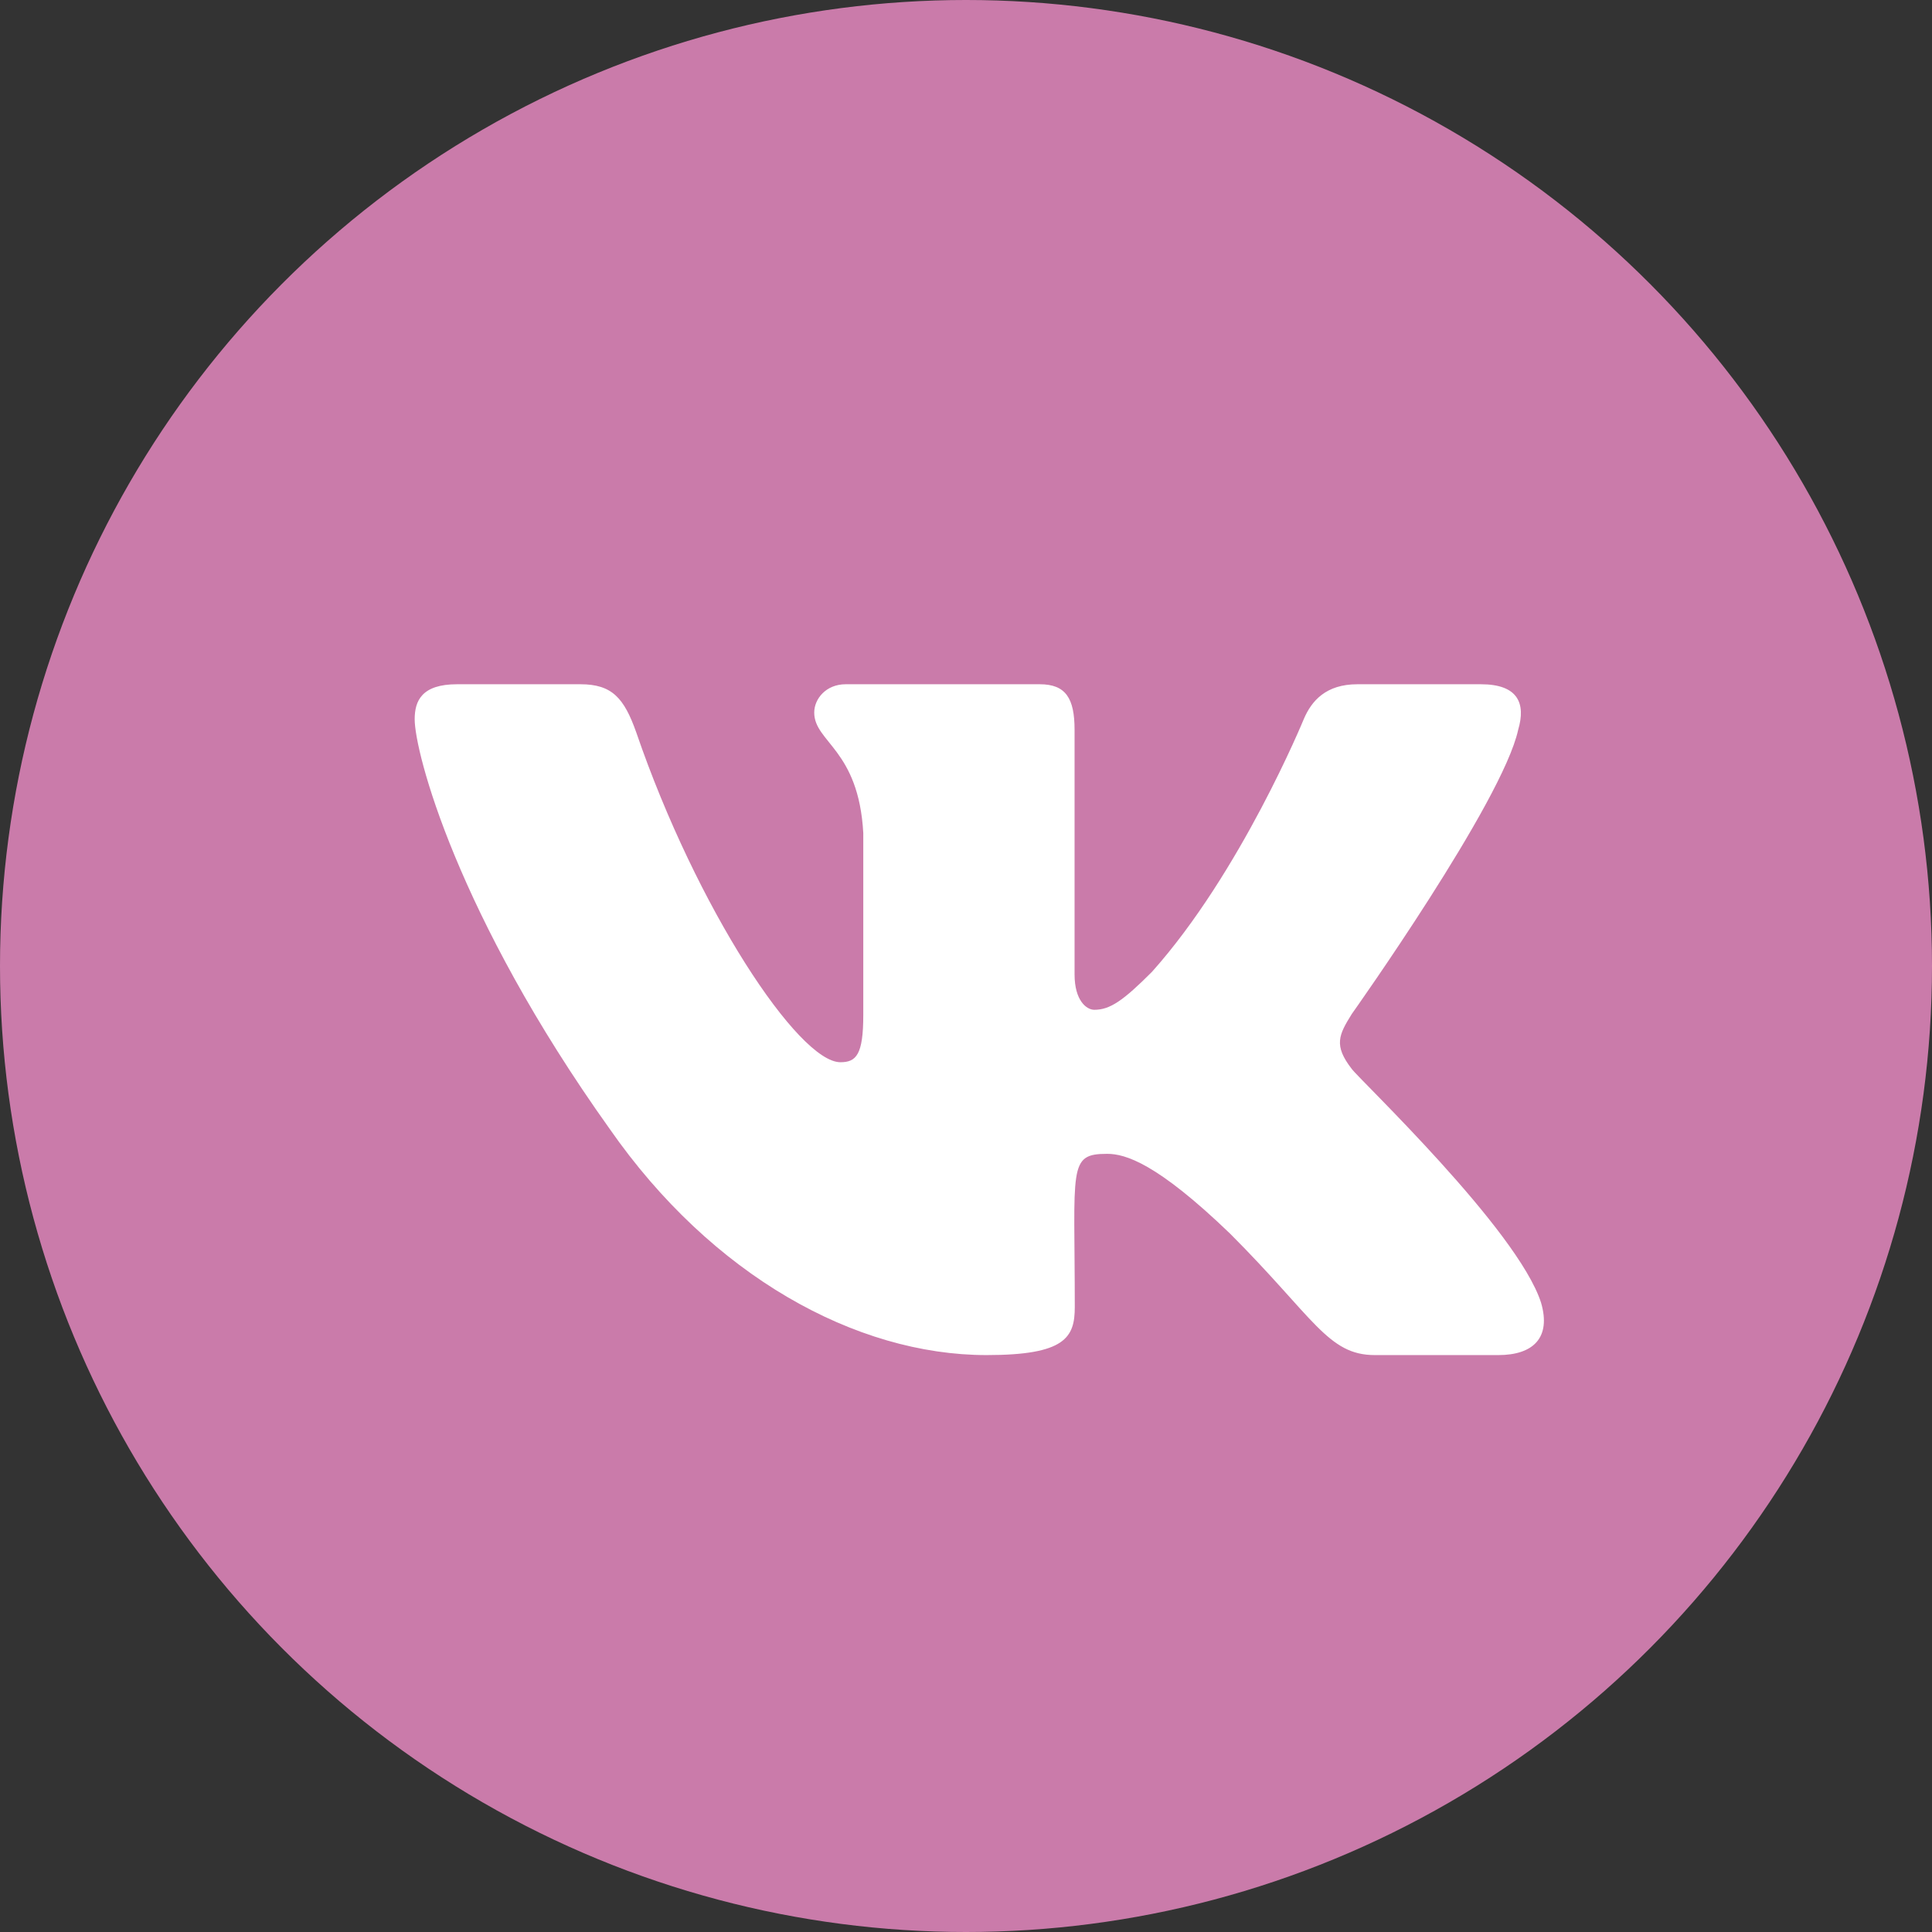 <?xml version="1.0" encoding="UTF-8"?> <svg xmlns="http://www.w3.org/2000/svg" width="36" height="36" viewBox="0 0 36 36" fill="none"><rect x="0" y="0" width="36" height="36" fill="#333333" stroke="none"/> <circle cx="18" cy="18" r="18" fill="#CA7BAA"></circle> <path d="M28.289 13.598C28.434 13.109 28.289 12.75 27.594 12.75H25.293C24.707 12.75 24.438 13.059 24.293 13.402C24.293 13.402 23.121 16.258 21.465 18.109C20.93 18.645 20.684 18.816 20.391 18.816C20.246 18.816 20.023 18.645 20.023 18.156V13.598C20.023 13.012 19.859 12.75 19.375 12.75H15.758C15.391 12.75 15.172 13.023 15.172 13.277C15.172 13.832 16 13.961 16.086 15.523V18.914C16.086 19.656 15.953 19.793 15.66 19.793C14.879 19.793 12.98 16.926 11.855 13.645C11.629 13.008 11.406 12.75 10.816 12.75H8.516C7.859 12.75 7.727 13.059 7.727 13.402C7.727 14.012 8.508 17.039 11.363 21.039C13.266 23.77 15.945 25.25 18.383 25.25C19.848 25.25 20.027 24.922 20.027 24.355C20.027 21.746 19.895 21.5 20.629 21.5C20.969 21.5 21.555 21.672 22.922 22.988C24.484 24.551 24.742 25.25 25.617 25.25H27.918C28.574 25.25 28.906 24.922 28.715 24.273C28.277 22.91 25.32 20.105 25.188 19.918C24.848 19.48 24.945 19.285 25.188 18.895C25.191 18.891 28 14.938 28.289 13.598Z" fill="white"></path> </svg> 